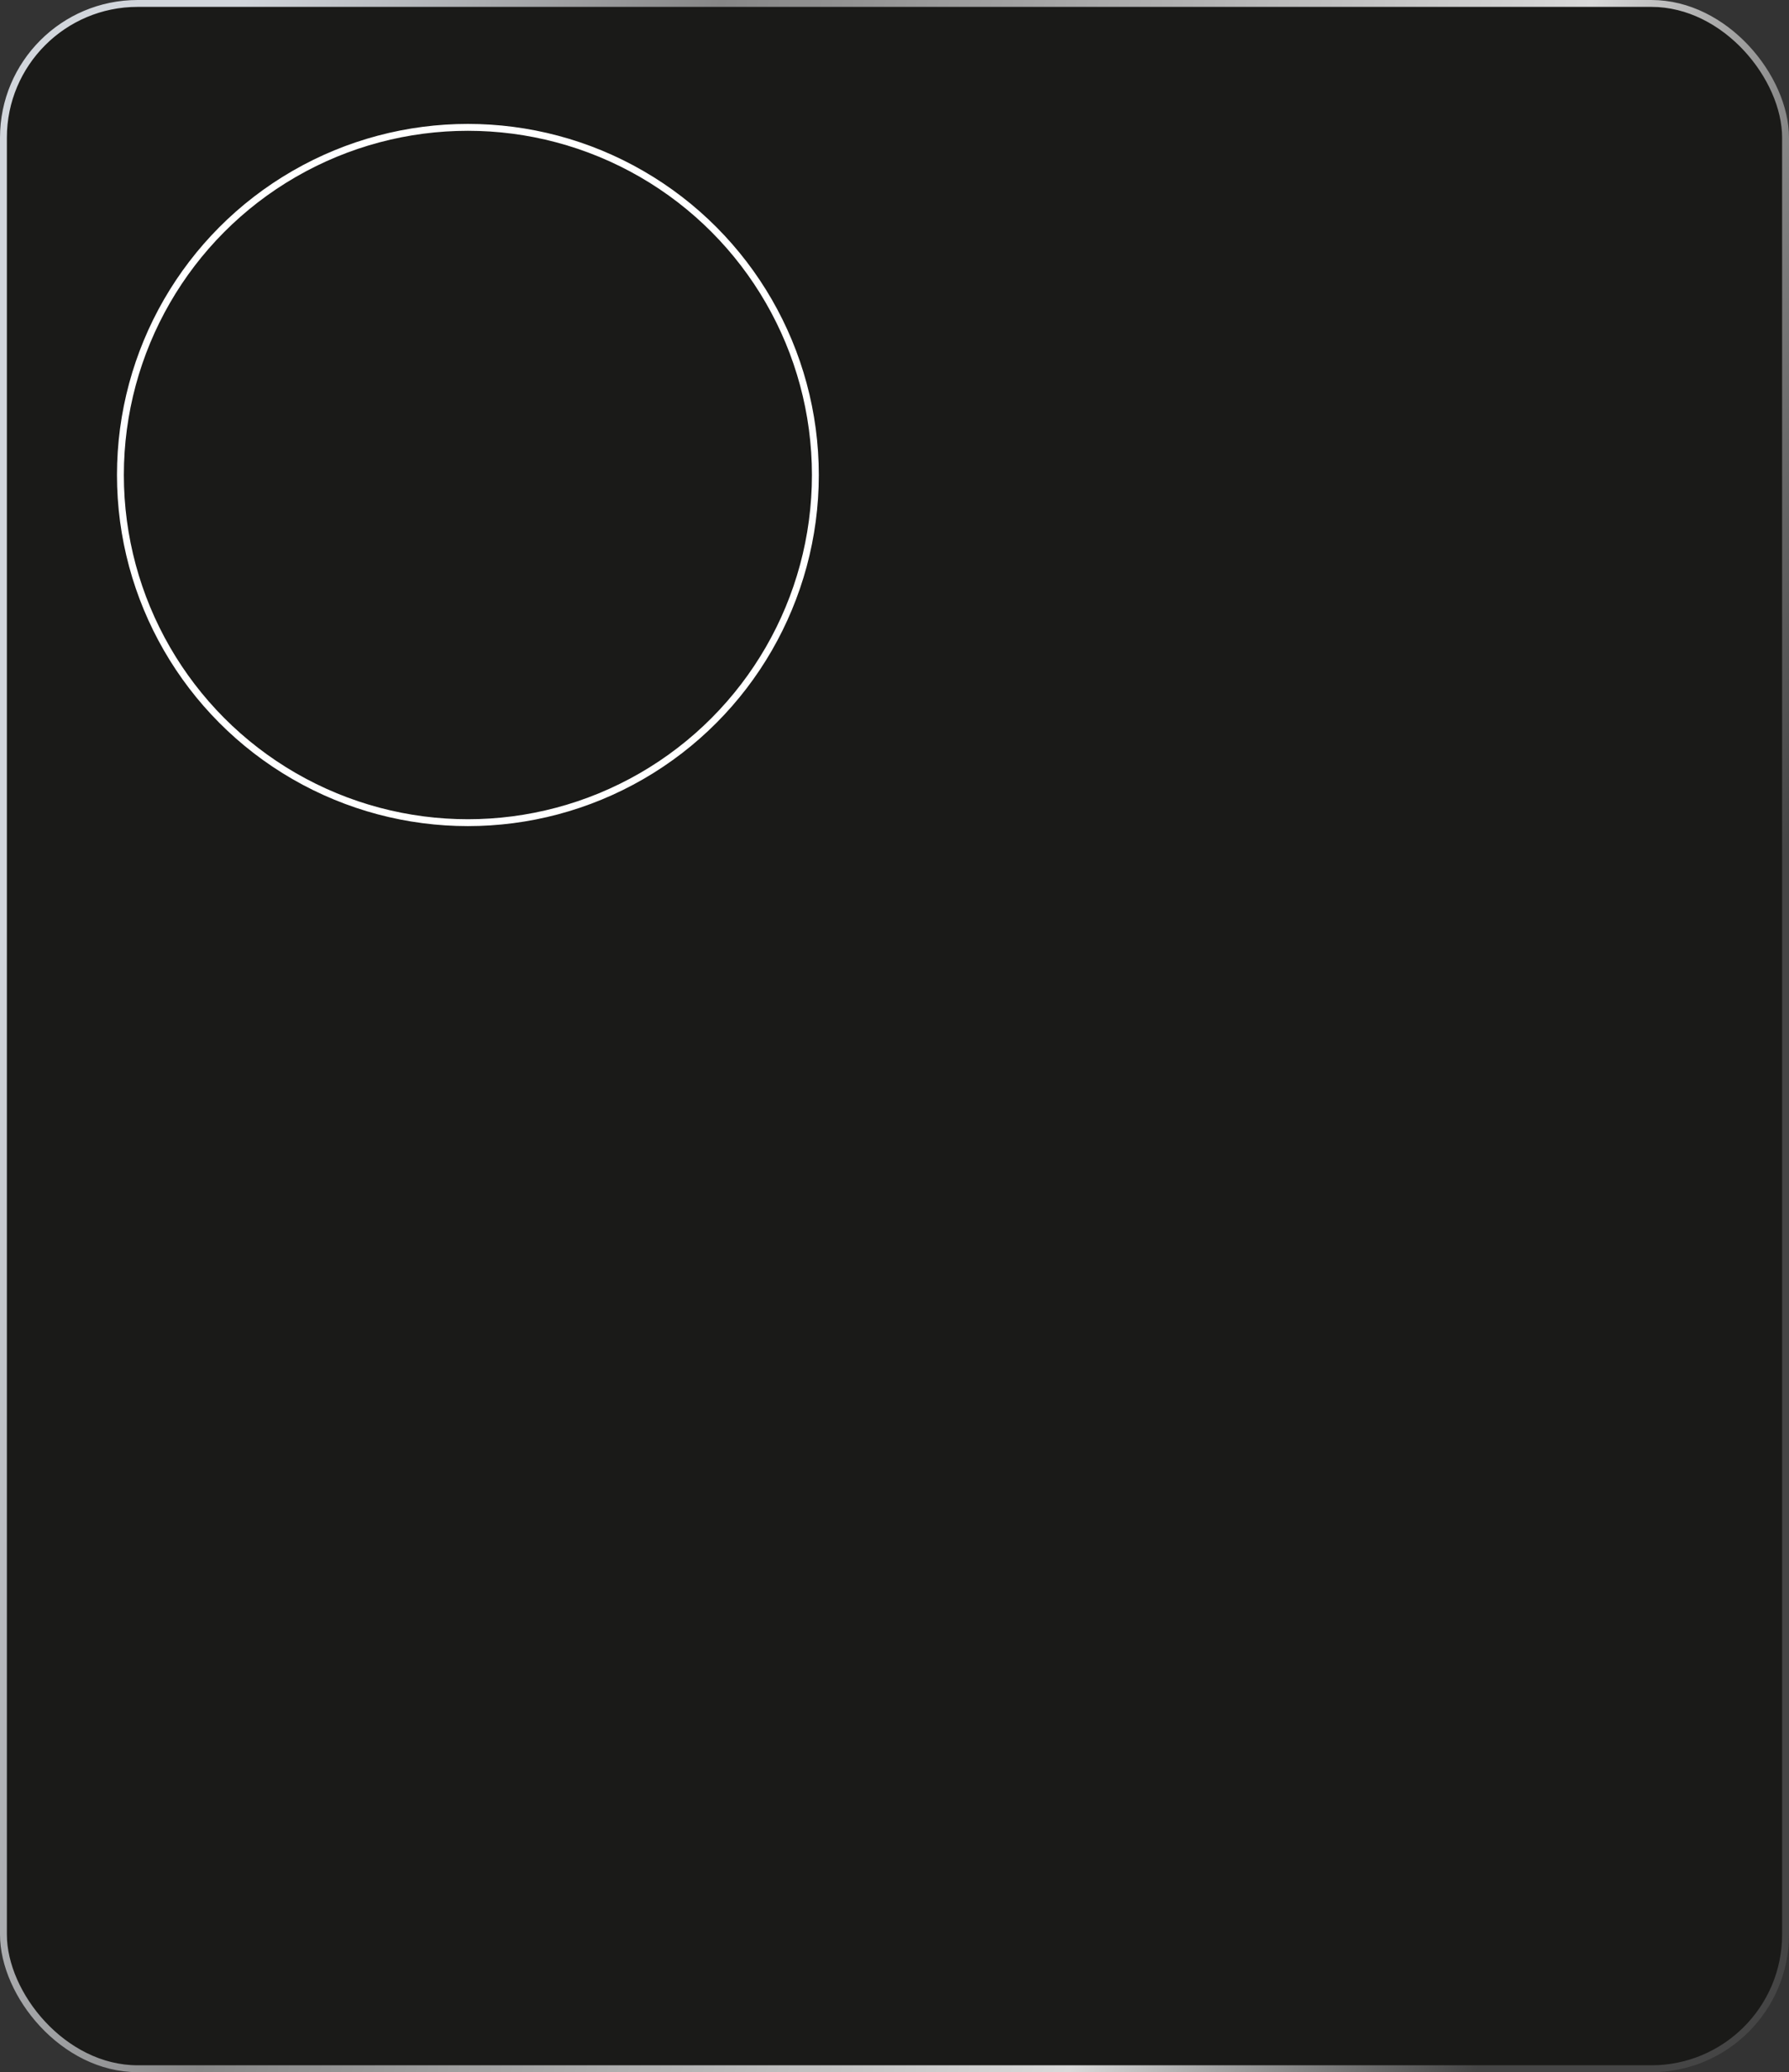 <?xml version="1.0" encoding="UTF-8"?> <svg xmlns="http://www.w3.org/2000/svg" width="260" height="301" viewBox="0 0 260 301" fill="none"><rect x="0" y="0" width="260" height="301" fill="#333333" stroke="none"/><rect x="0.5" y="0.5" width="259" height="300" rx="19.5" fill="#1A1A18" stroke="url(#paint0_linear_83_5)"></rect><circle cx="68" cy="69" r="50.5" fill="#1A1A18" stroke="white"></circle><defs><linearGradient id="paint0_linear_83_5" x1="42.25" y1="-30.037" x2="282.878" y2="30.805" gradientUnits="userSpaceOnUse"><stop stop-color="#D2D6DC"></stop><stop offset="0.274" stop-color="#878787"></stop><stop offset="0.769" stop-color="#D9D9D9"></stop><stop offset="1" stop-color="#454545"></stop></linearGradient></defs></svg> 